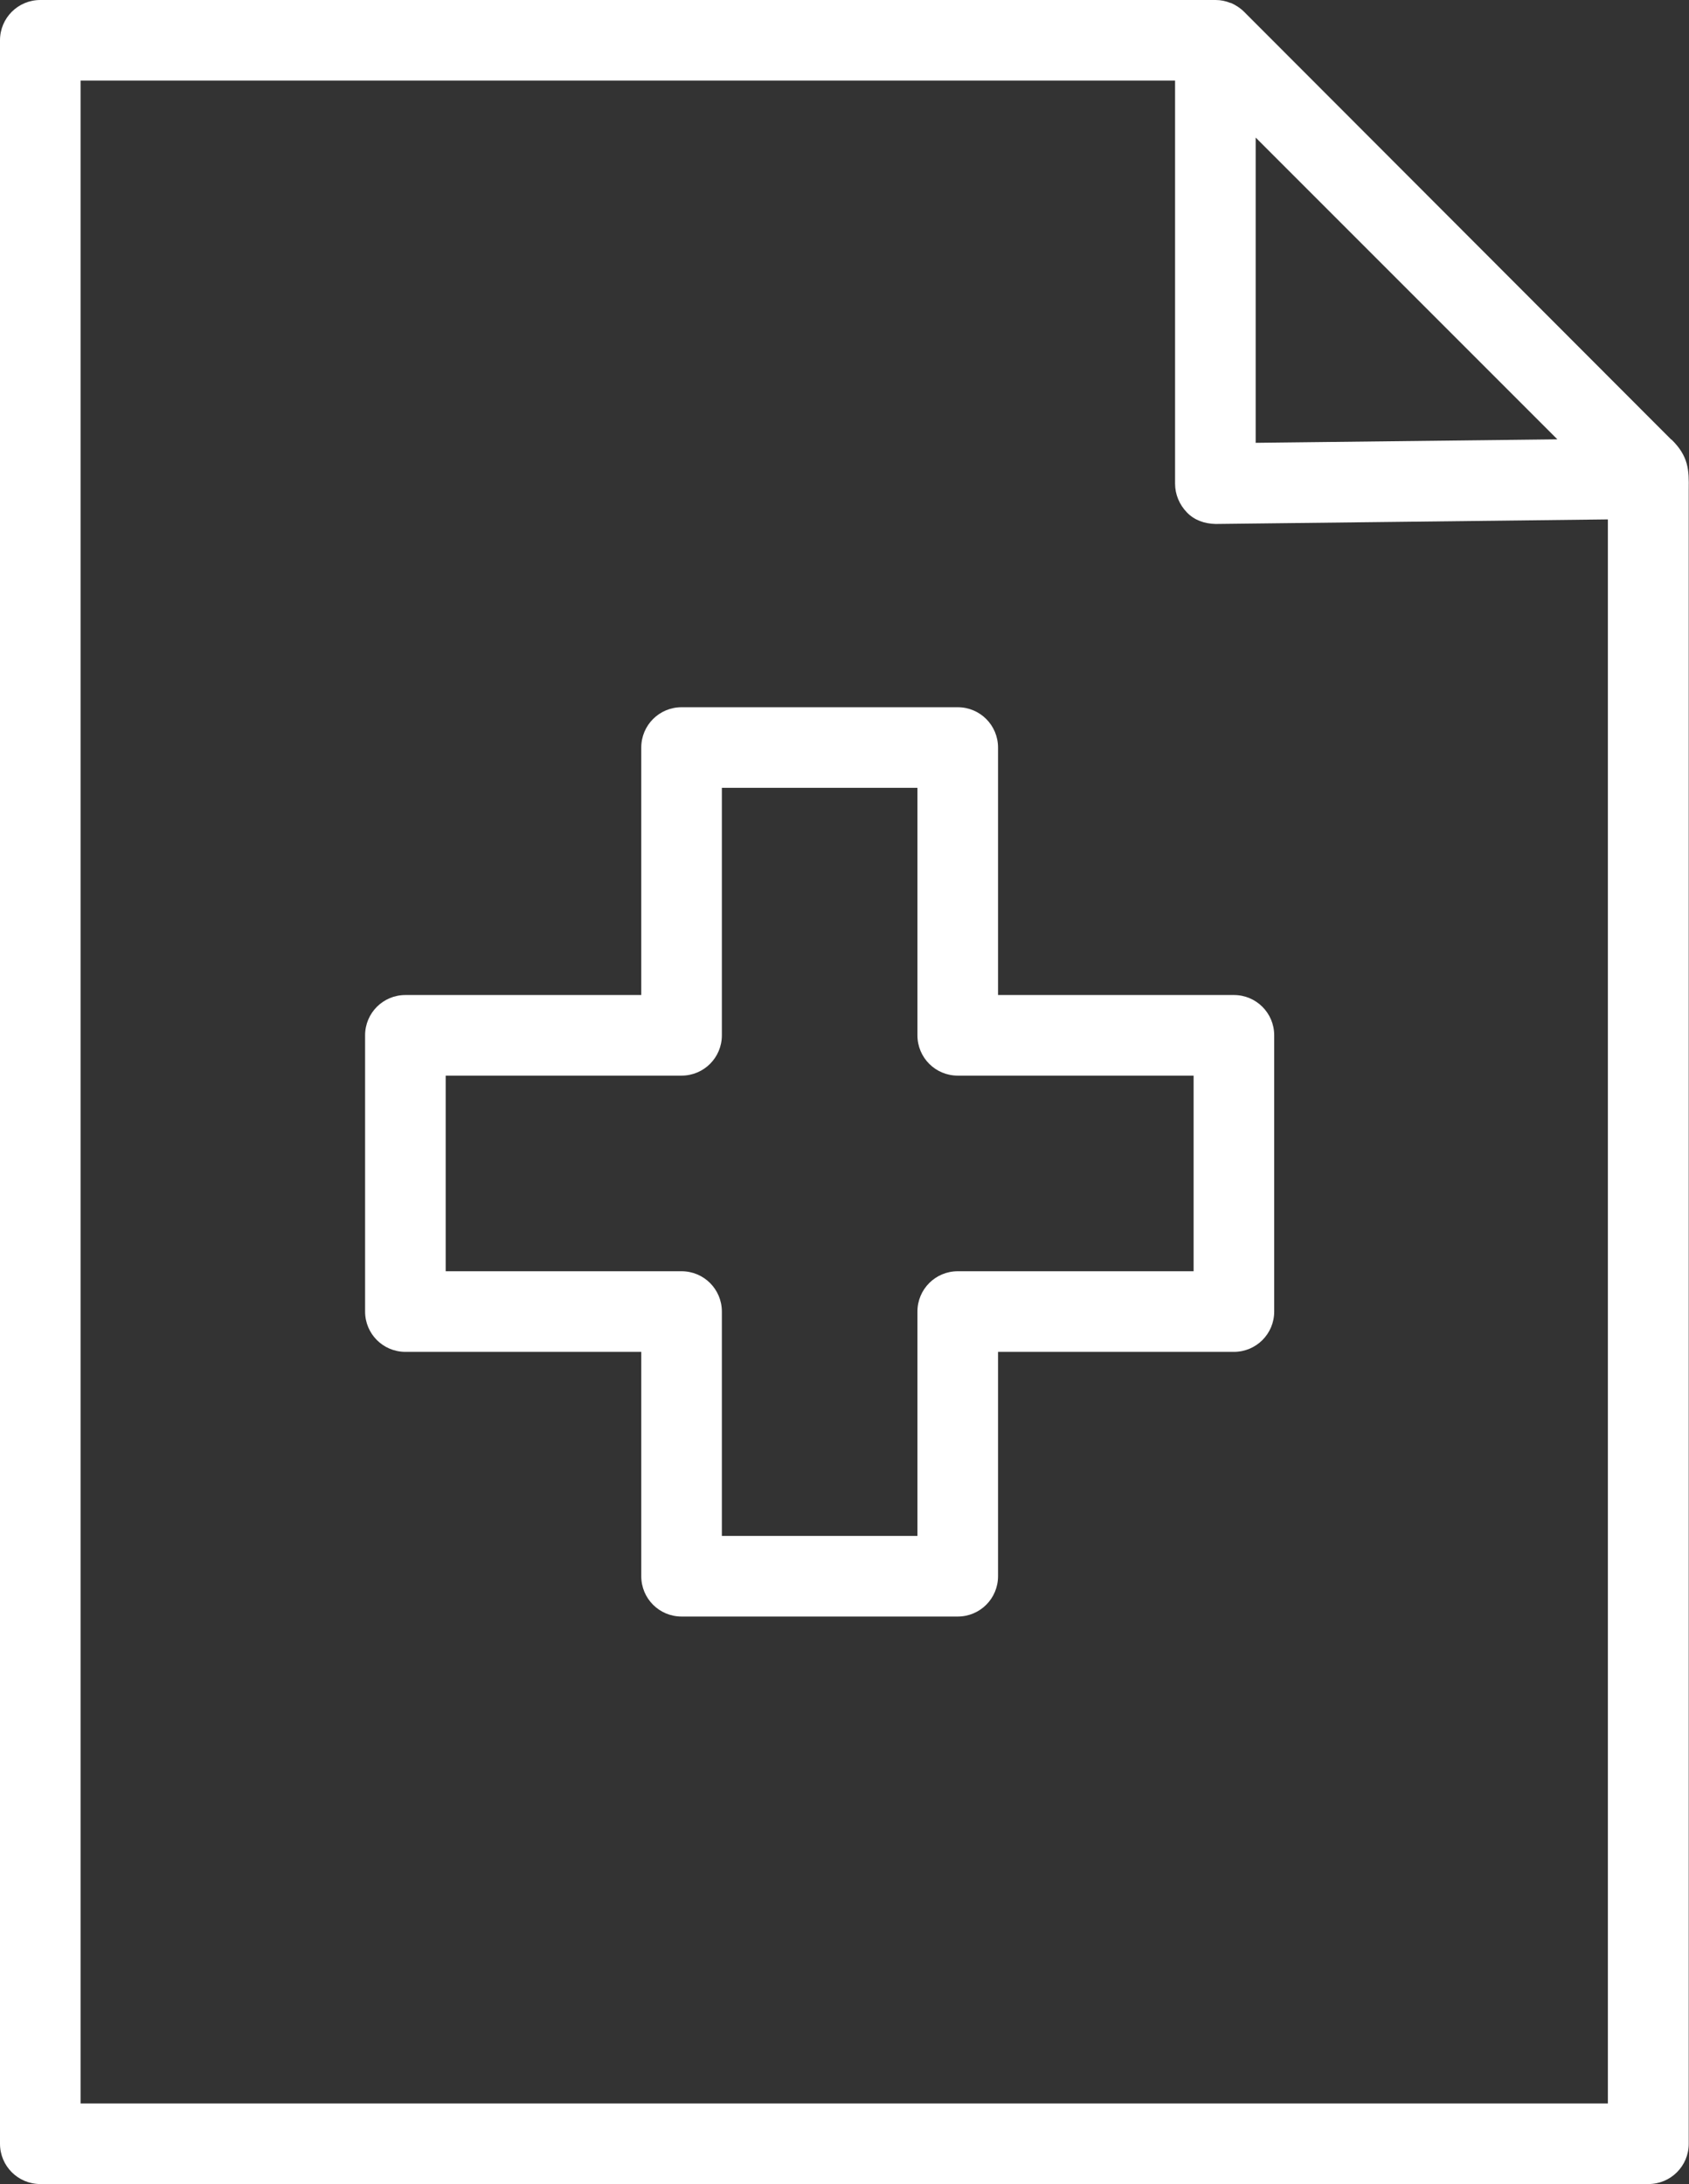 <?xml version="1.0" encoding="UTF-8"?> <svg xmlns="http://www.w3.org/2000/svg" id="_Слой_2" data-name="Слой 2" viewBox="0 0 62.87 81.28"><rect x="0" y="0" width="62.87" height="81.28" fill="#333333" stroke="none"/> <defs> <style> .cls-1 { fill: #fff; } </style> </defs> <g id="Layer_1" data-name="Layer 1"> <g> <path class="cls-1" d="M62.21,16.36L46.31,.44c-.14-.14-.31-.25-.49-.33,0,0-.01,0-.02,0-.17-.07-.35-.11-.55-.11H1.5C.67,0,0,.67,0,1.5V79.78c0,.83,.67,1.5,1.5,1.5H61.36c.83,0,1.5-.67,1.5-1.5V18.2c.01-.7,0-1.22-.65-1.85Zm-15.47-11.24l11.23,11.23-11.23,.13V5.12Zm13.12,73.16H3V3H43.74v15c0,.4,.16,.78,.44,1.07s.65,.42,1.07,.43l14.6-.17s0,58.96,0,58.96Z"></path> <path class="cls-1" d="M37.15,27.82c0-.83-.67-1.5-1.5-1.5h-10.28c-.83,0-1.5,.67-1.5,1.5v9.21H15.09c-.83,0-1.5,.67-1.5,1.5v10.28c0,.83,.67,1.5,1.5,1.5h8.78v8.35c0,.83,.67,1.5,1.5,1.5h10.28c.83,0,1.5-.67,1.5-1.5v-8.35h8.78c.83,0,1.5-.67,1.5-1.5v-10.28c0-.83-.67-1.5-1.5-1.5h-8.78s0-9.21,0-9.21Zm7.28,12.21v7.28h-8.78c-.83,0-1.5,.67-1.5,1.5v8.35h-7.28v-8.35c0-.83-.67-1.5-1.5-1.5h-8.78v-7.28h8.78c.83,0,1.5-.67,1.5-1.5v-9.21h7.28v9.21c0,.83,.67,1.5,1.5,1.5h8.78Z"></path> </g> </g> </svg> 